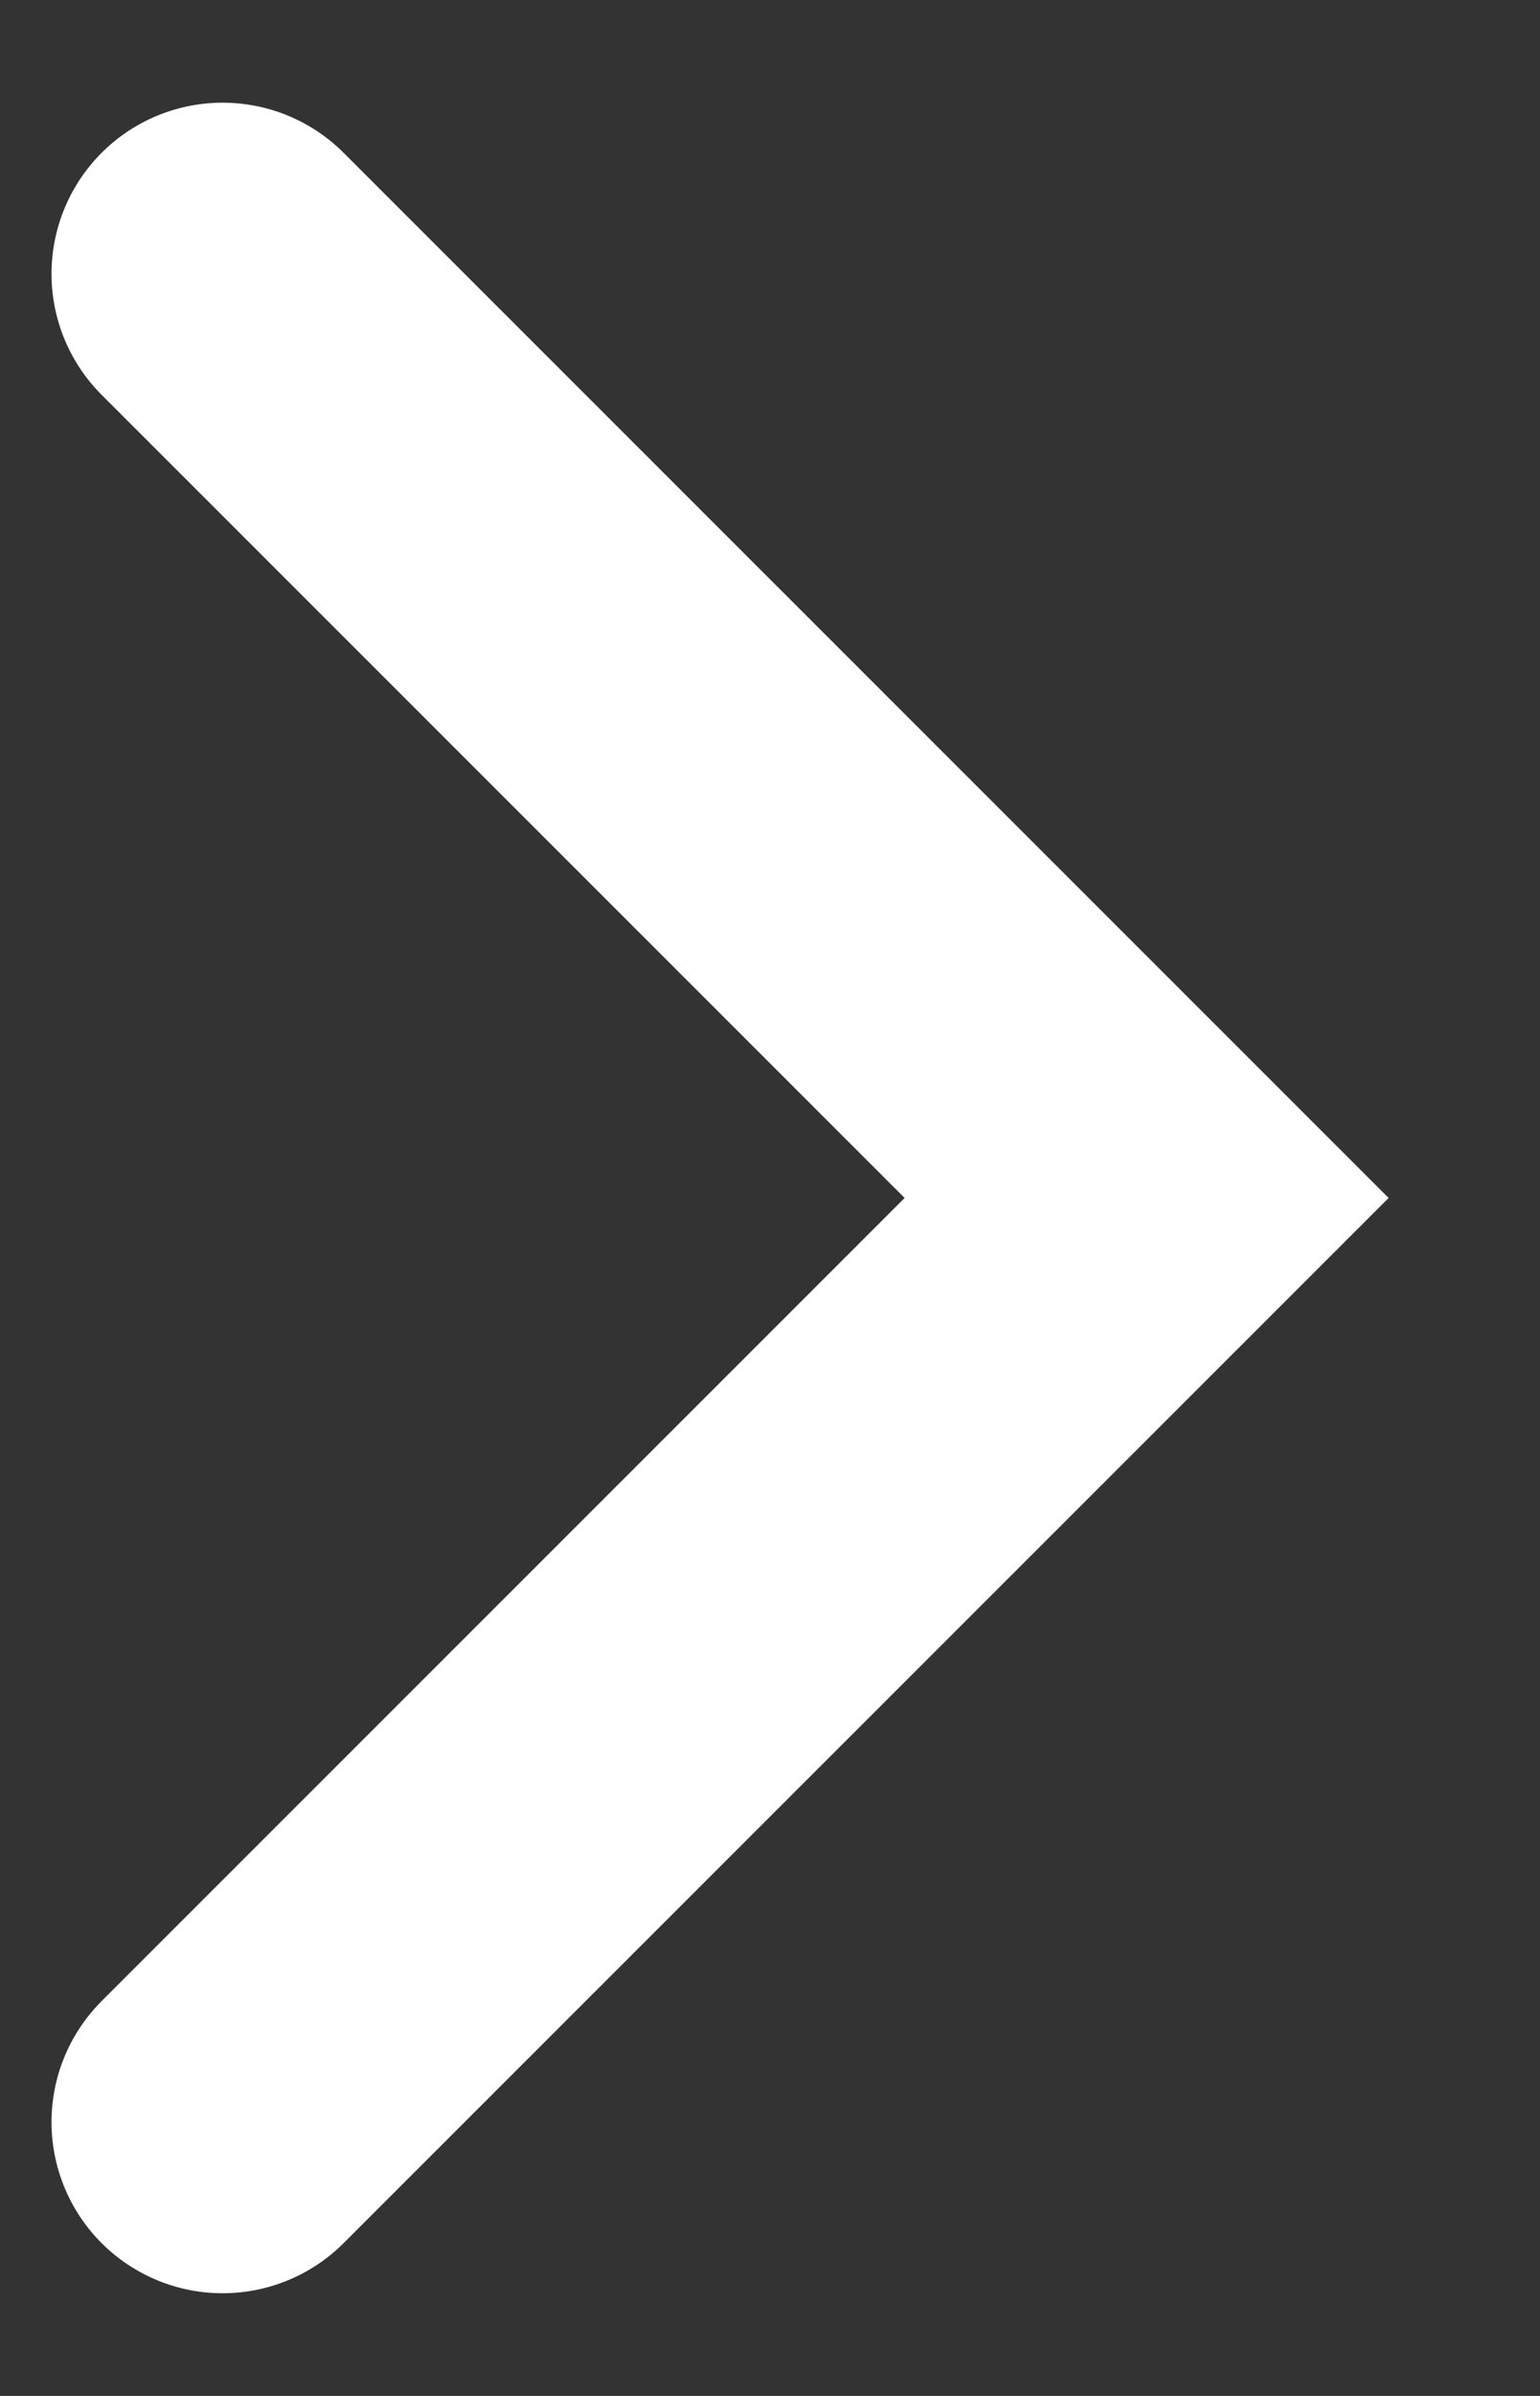 <svg width="9" height="14" viewBox="0 0 9 14" fill="none" xmlns="http://www.w3.org/2000/svg">
<rect x="0" y="0" width="9" height="14" fill="#333333" stroke="none"/>
<path d="M1.301 12.4L6.701 7L1.301 1.6" stroke="white" stroke-width="2" stroke-linecap="round"/>
</svg>
